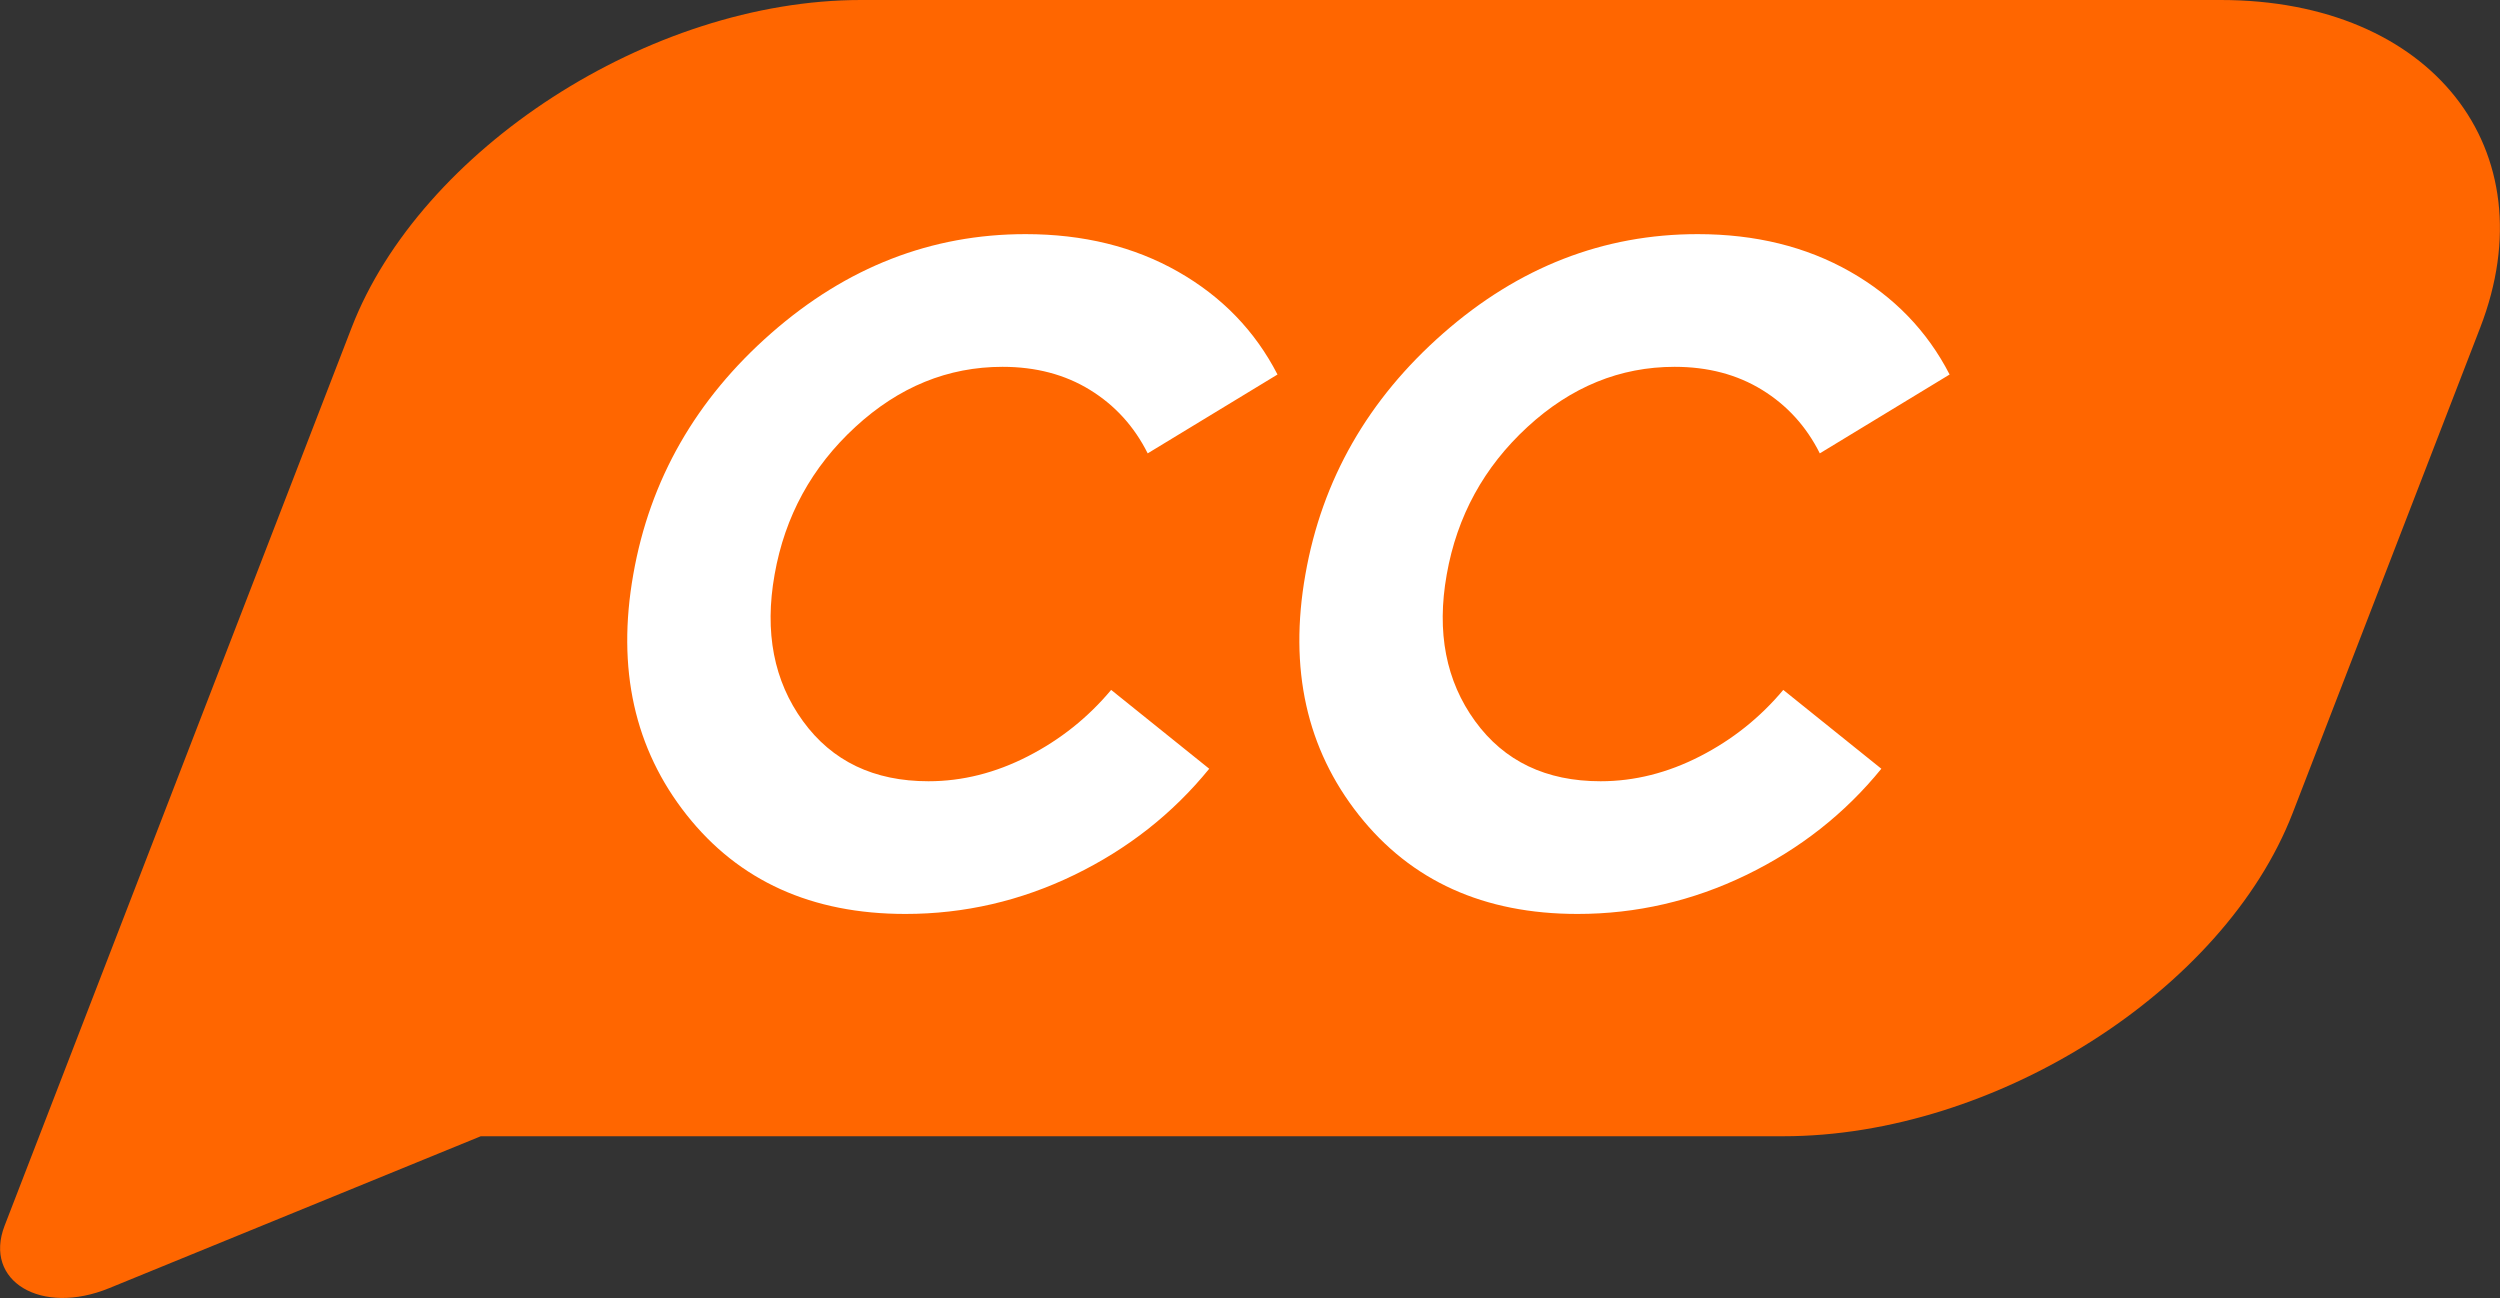 <?xml version="1.0" encoding="UTF-8"?>
<svg id="Layer_2" data-name="Layer 2" xmlns="http://www.w3.org/2000/svg" viewBox="0 0 260 135">
  <rect x="0" y="0" width="260" height="135" fill="#333333" stroke="none"/>
  <defs>
    <style>
      .cls-1 {
        fill: #fff;
      }

      .cls-2 {
        fill: #f60;
      }
    </style>
  </defs>
  <g id="Full_Standard" data-name="Full Standard">
    <g id="LogoMark">
      <path id="Chat_Bubble" data-name="Chat Bubble" class="cls-2" d="m89.54,0h141.41c21.99,0,34.14,15.59,26.99,34.08l-19.5,50.47c-7.15,18.49-30.99,33.62-52.98,33.62H50s-38.65,15.8-38.65,15.8c-7.06,2.89-13.1-.72-10.87-6.5l16.59-42.93,2.32-6.01,17.18-44.46C43.71,15.59,67.55,0,89.54,0Z"/>
      <path id="C" class="cls-1" d="m115.56,71.75l10.2,8.2c-3.8,4.67-8.48,8.35-14.05,11.05-5.57,2.7-11.42,4.05-17.55,4.05-9.73,0-17.32-3.43-22.75-10.3-5.43-6.87-7.28-15.2-5.55-25,1.73-9.87,6.52-18.23,14.35-25.1,7.83-6.87,16.65-10.3,26.45-10.3,6,0,11.28,1.3,15.85,3.9,4.57,2.6,8.02,6.17,10.35,10.7l-13.5,8.2c-1.4-2.8-3.4-5-6-6.6-2.6-1.6-5.63-2.4-9.1-2.4-5.67,0-10.77,2.08-15.3,6.25-4.53,4.17-7.33,9.28-8.4,15.35-1.07,6-.08,11.08,2.95,15.25,3.03,4.17,7.38,6.25,13.05,6.25,3.53,0,6.98-.87,10.35-2.6,3.37-1.73,6.25-4.03,8.65-6.9Z"/>
      <path id="C-2" data-name="C" class="cls-1" d="m185.46,71.75l10.2,8.2c-3.8,4.67-8.48,8.35-14.05,11.05-5.57,2.7-11.42,4.05-17.55,4.05-9.73,0-17.32-3.43-22.75-10.3-5.43-6.87-7.28-15.2-5.55-25,1.73-9.87,6.52-18.23,14.35-25.1,7.83-6.87,16.65-10.3,26.45-10.3,6,0,11.28,1.3,15.85,3.9,4.57,2.6,8.02,6.17,10.35,10.7l-13.5,8.2c-1.4-2.8-3.4-5-6-6.6-2.6-1.6-5.63-2.4-9.1-2.4-5.67,0-10.77,2.08-15.3,6.25-4.53,4.17-7.33,9.28-8.4,15.35-1.07,6-.08,11.08,2.95,15.25,3.03,4.17,7.38,6.25,13.05,6.25,3.53,0,6.98-.87,10.35-2.6,3.37-1.73,6.25-4.03,8.65-6.9Z"/>
    </g>
  </g>
</svg>